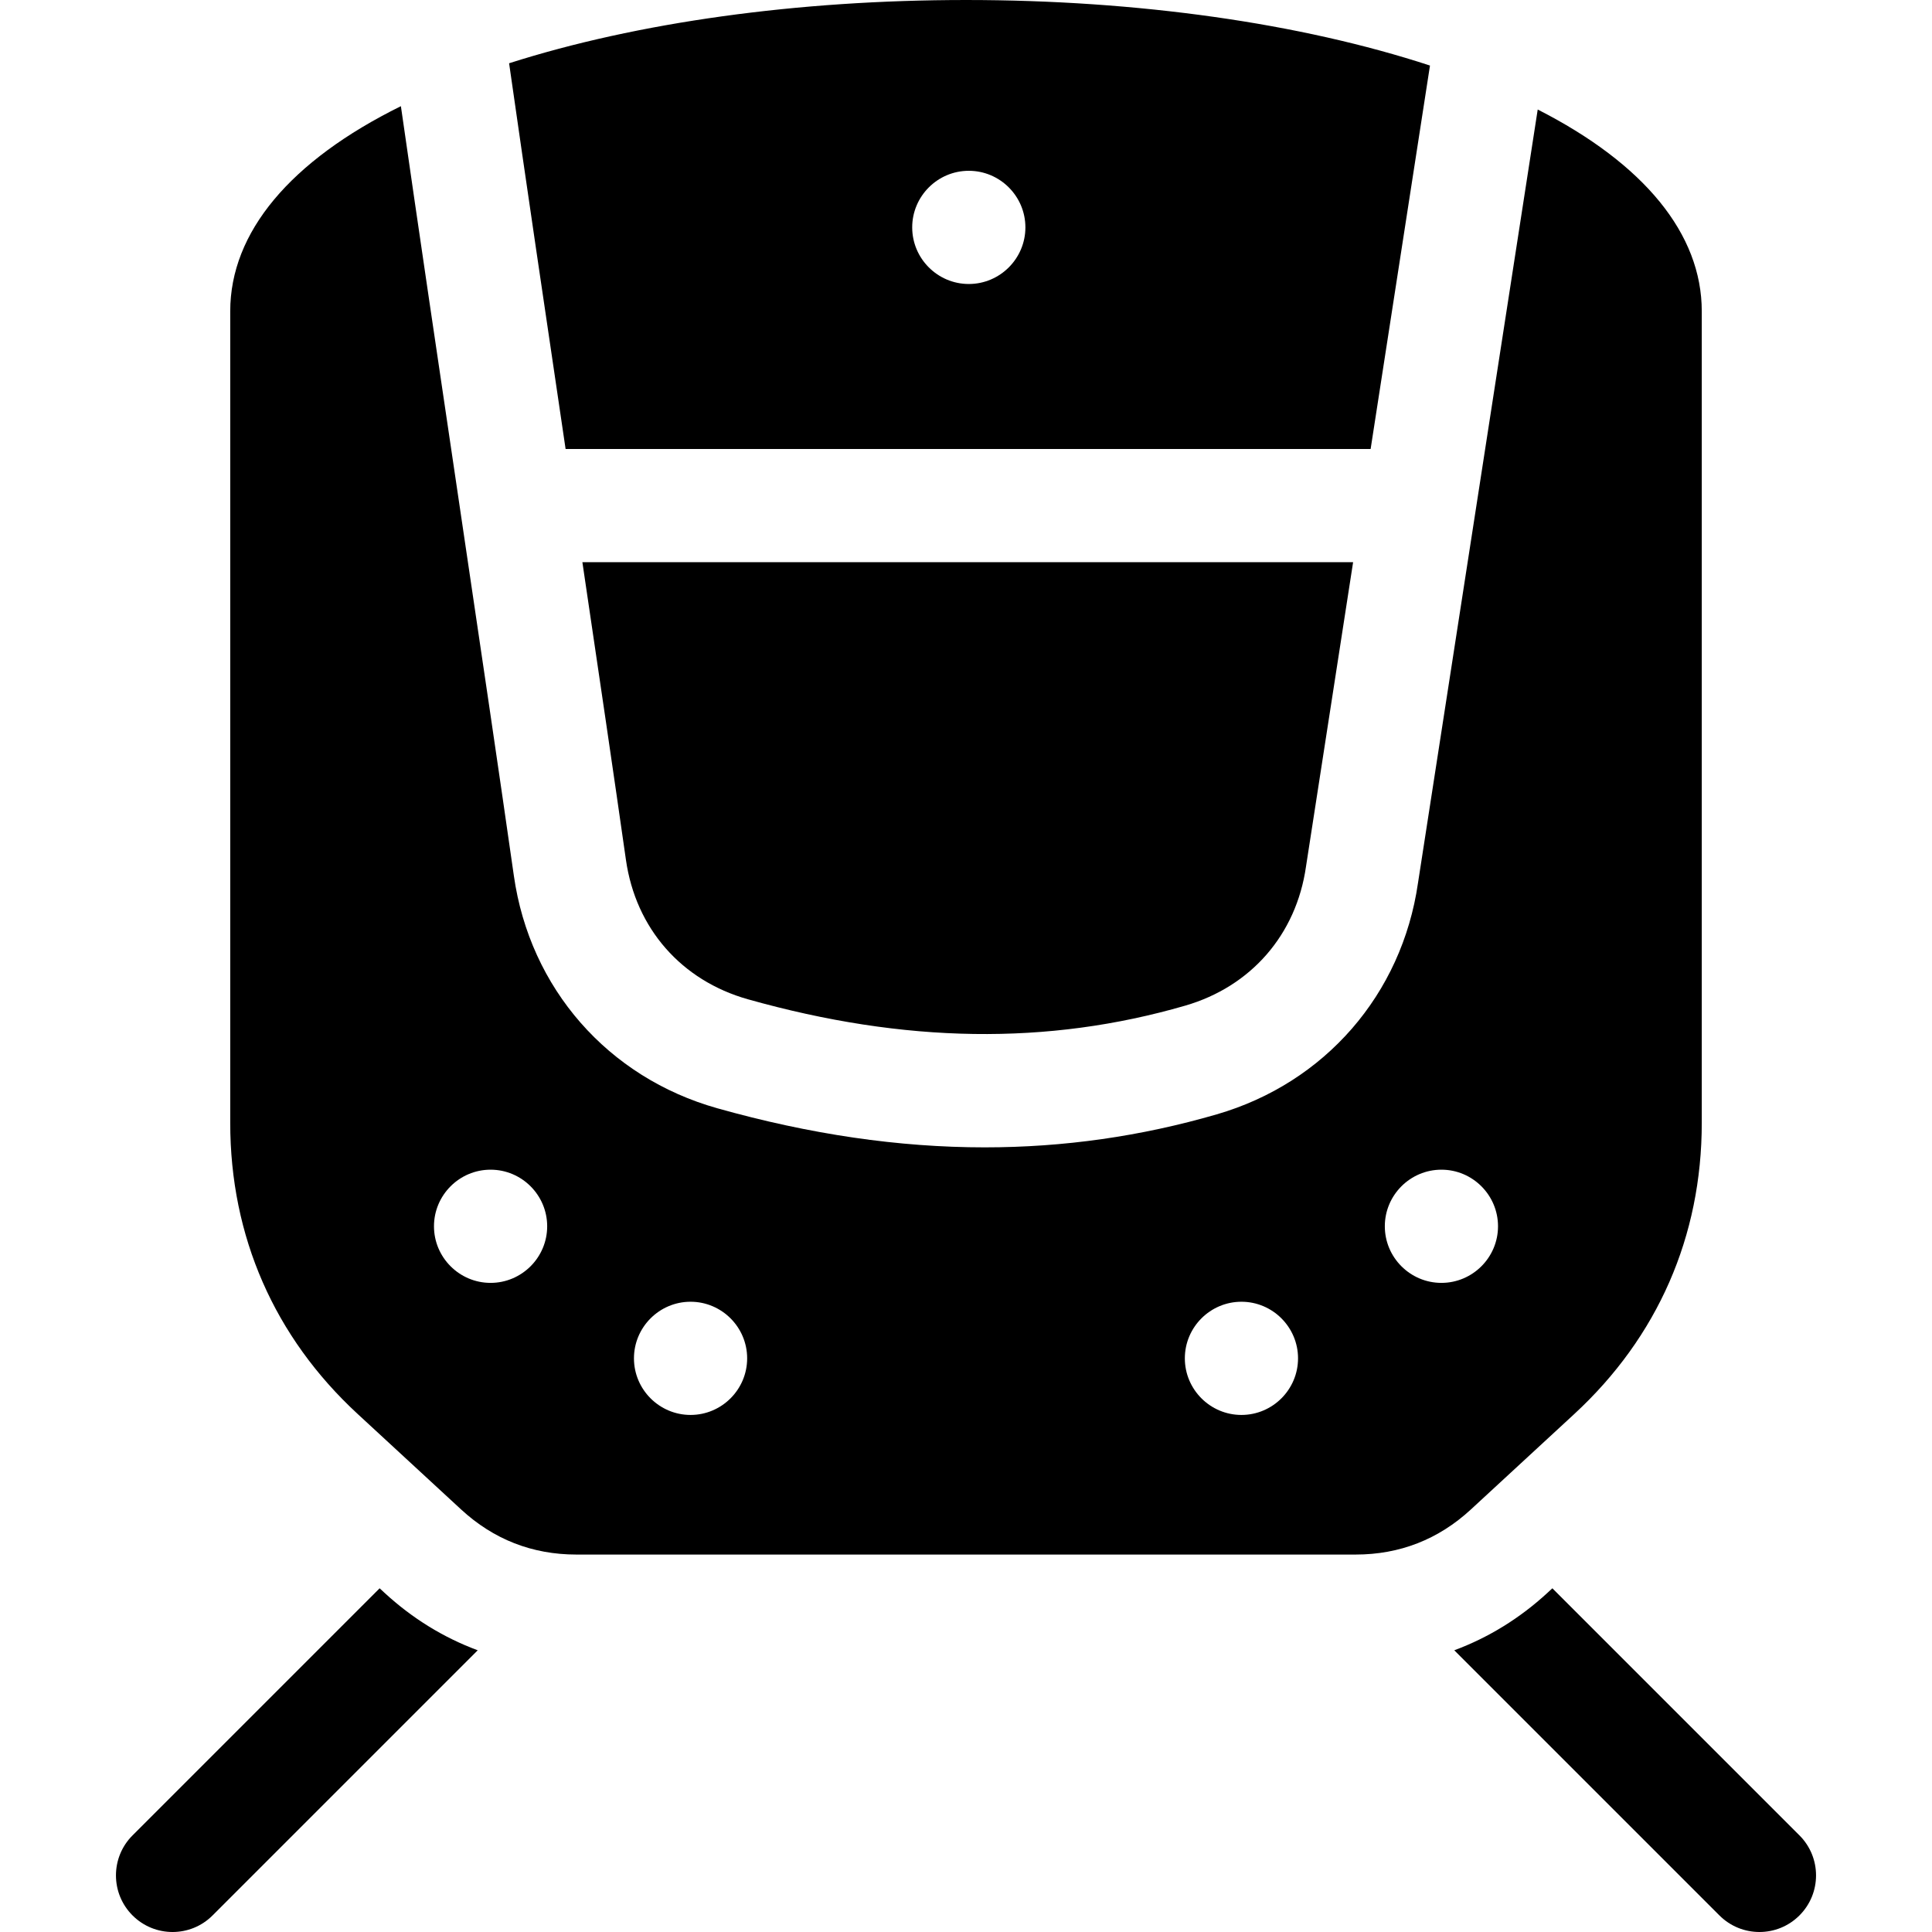 <?xml version="1.0" encoding="UTF-8"?>
<svg xmlns="http://www.w3.org/2000/svg" id="Capa_1" height="512" viewBox="0 0 512.036 512.036" width="512">
  <path d="m476.91 486.43-65.487-65.487-1.264 1.167c-7.376 6.808-15.716 11.919-24.732 15.262l70.27 70.27c2.929 2.929 6.768 4.394 10.606 4.394s7.678-1.464 10.606-4.394c5.859-5.857 5.859-15.354.001-21.212z"></path>
  <path d="m417.237 374.75c22.1-20.399 33.781-47.079 33.781-77.155v-215.095c0-20.52-15.279-39.111-43.479-53.476l-31.731 204.997c-4.26 29.517-24.692 53.007-53.341 61.316-20.098 5.829-40.507 8.746-61.484 8.746-22.827 0-46.328-3.451-70.867-10.359-29.012-8.168-49.674-31.777-53.925-61.614-3.775-26.488-8.924-61.218-14.375-97.986-5.403-36.445-10.937-73.769-15.567-105.985-29.324 14.481-45.231 33.418-45.231 54.361v215.095c0 30.075 11.682 56.755 33.781 77.155l27.426 25.316c8.578 7.919 18.847 11.935 30.522 11.935h206.541c11.674 0 21.942-4.015 30.521-11.934zm-287.219-34.75c-8.262 0-15-6.738-15-15s6.739-15 15-15c8.262 0 15 6.738 15 15s-6.738 15-15 15zm53 35c-8.262 0-15-6.738-15-15s6.739-15 15-15c8.262 0 15 6.738 15 15s-6.738 15-15 15zm146 0c-8.261 0-15-6.738-15-15s6.739-15 15-15c8.262 0 15 6.738 15 15s-6.738 15-15 15zm38-50c0-8.262 6.738-15 15-15s15 6.738 15 15-6.738 15-15 15-15-6.738-15-15z"></path>
  <path d="m363.255 119 15.731-101.628c-34.292-11.236-77.477-17.372-122.968-17.372-44.666 0-87.107 5.917-121.092 16.766 4.373 30.611 9.688 66.561 14.975 102.234zm-106.495-73.734c8.262 0 15 6.738 15 15s-6.738 15-15 15-15-6.738-15-15c-.001-8.261 6.738-15 15-15z"></path>
  <path d="m198.245 264.846c41.539 11.693 79.438 12.243 115.867 1.679 17.465-5.065 29.432-18.837 32.011-36.839.008-.056.017-.111.025-.167l12.464-80.519h-204.264c4.378 29.558 8.425 56.999 11.542 78.878 2.59 18.174 14.685 31.994 32.355 36.968z"></path>
  <path d="m100.613 420.943-65.487 65.487c-5.858 5.858-5.858 15.355 0 21.213 2.929 2.929 6.768 4.394 10.606 4.394s7.678-1.464 10.606-4.394l70.27-70.27c-9.018-3.343-17.357-8.455-24.734-15.264z"></path>
</svg>

